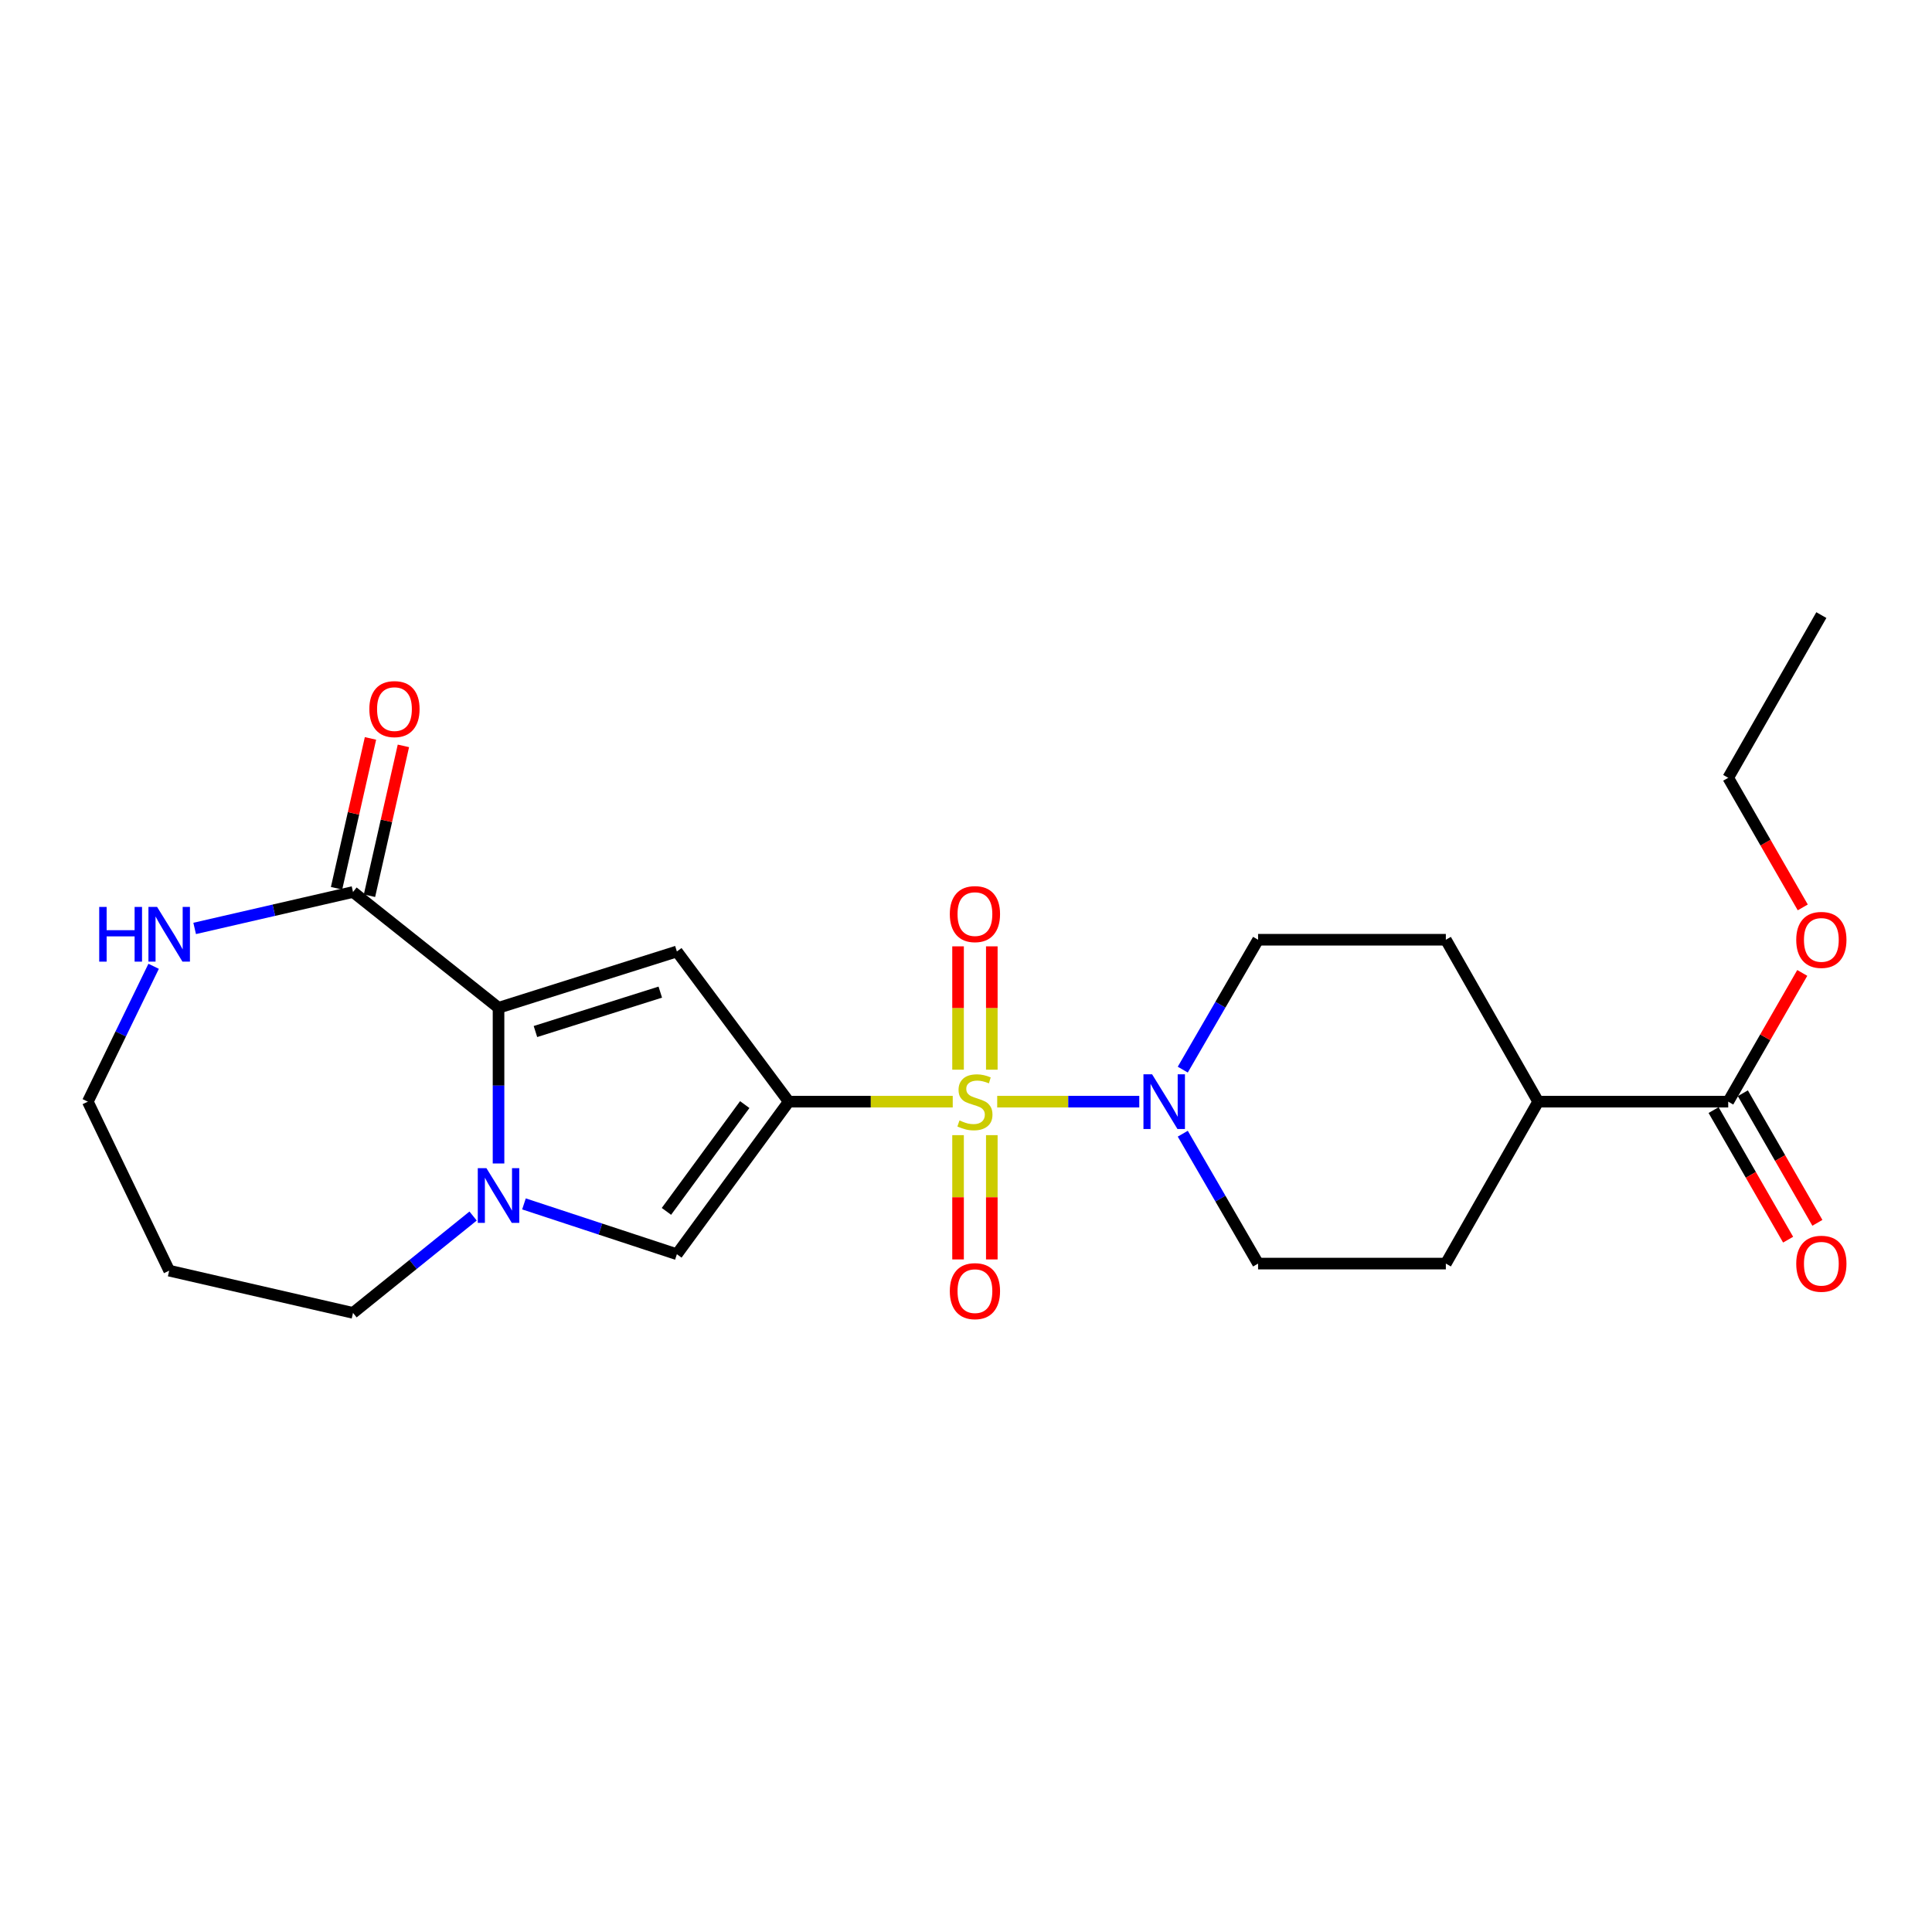 <?xml version='1.0' encoding='iso-8859-1'?>
<svg version='1.1' baseProfile='full'
              xmlns='http://www.w3.org/2000/svg'
                      xmlns:rdkit='http://www.rdkit.org/xml'
                      xmlns:xlink='http://www.w3.org/1999/xlink'
                  xml:space='preserve'
width='1000px' height='1000px' viewBox='0 0 1000 1000'>
<!-- END OF HEADER -->
<rect style='opacity:1.0;fill:#FFFFFF;stroke:none' width='1000' height='1000' x='0' y='0'> </rect>
<path class='bond-0' d='M 493.135,570.22 L 450.694,570.22' style='fill:none;fill-rule:evenodd;stroke:#CCCC00;stroke-width:6px;stroke-linecap:butt;stroke-linejoin:miter;stroke-opacity:1' />
<path class='bond-0' d='M 450.694,570.22 L 408.253,570.22' style='fill:none;fill-rule:evenodd;stroke:#000000;stroke-width:6px;stroke-linecap:butt;stroke-linejoin:miter;stroke-opacity:1' />
<path class='bond-5' d='M 516.153,570.22 L 552.92,570.22' style='fill:none;fill-rule:evenodd;stroke:#CCCC00;stroke-width:6px;stroke-linecap:butt;stroke-linejoin:miter;stroke-opacity:1' />
<path class='bond-5' d='M 552.92,570.22 L 589.686,570.22' style='fill:none;fill-rule:evenodd;stroke:#0000FF;stroke-width:6px;stroke-linecap:butt;stroke-linejoin:miter;stroke-opacity:1' />
<path class='bond-8' d='M 495.888,587.55 L 495.888,619.712' style='fill:none;fill-rule:evenodd;stroke:#CCCC00;stroke-width:6px;stroke-linecap:butt;stroke-linejoin:miter;stroke-opacity:1' />
<path class='bond-8' d='M 495.888,619.712 L 495.888,651.875' style='fill:none;fill-rule:evenodd;stroke:#FF0000;stroke-width:6px;stroke-linecap:butt;stroke-linejoin:miter;stroke-opacity:1' />
<path class='bond-8' d='M 513.36,587.55 L 513.36,619.712' style='fill:none;fill-rule:evenodd;stroke:#CCCC00;stroke-width:6px;stroke-linecap:butt;stroke-linejoin:miter;stroke-opacity:1' />
<path class='bond-8' d='M 513.36,619.712 L 513.36,651.875' style='fill:none;fill-rule:evenodd;stroke:#FF0000;stroke-width:6px;stroke-linecap:butt;stroke-linejoin:miter;stroke-opacity:1' />
<path class='bond-9' d='M 513.36,553.671 L 513.36,521.75' style='fill:none;fill-rule:evenodd;stroke:#CCCC00;stroke-width:6px;stroke-linecap:butt;stroke-linejoin:miter;stroke-opacity:1' />
<path class='bond-9' d='M 513.36,521.75 L 513.36,489.828' style='fill:none;fill-rule:evenodd;stroke:#FF0000;stroke-width:6px;stroke-linecap:butt;stroke-linejoin:miter;stroke-opacity:1' />
<path class='bond-9' d='M 495.888,553.671 L 495.888,521.75' style='fill:none;fill-rule:evenodd;stroke:#CCCC00;stroke-width:6px;stroke-linecap:butt;stroke-linejoin:miter;stroke-opacity:1' />
<path class='bond-9' d='M 495.888,521.75 L 495.888,489.828' style='fill:none;fill-rule:evenodd;stroke:#FF0000;stroke-width:6px;stroke-linecap:butt;stroke-linejoin:miter;stroke-opacity:1' />
<path class='bond-1' d='M 408.253,570.22 L 350.351,492.486' style='fill:none;fill-rule:evenodd;stroke:#000000;stroke-width:6px;stroke-linecap:butt;stroke-linejoin:miter;stroke-opacity:1' />
<path class='bond-4' d='M 408.253,570.22 L 350.351,649.186' style='fill:none;fill-rule:evenodd;stroke:#000000;stroke-width:6px;stroke-linecap:butt;stroke-linejoin:miter;stroke-opacity:1' />
<path class='bond-4' d='M 385.477,571.733 L 344.946,627.009' style='fill:none;fill-rule:evenodd;stroke:#000000;stroke-width:6px;stroke-linecap:butt;stroke-linejoin:miter;stroke-opacity:1' />
<path class='bond-2' d='M 350.351,492.486 L 258.037,521.627' style='fill:none;fill-rule:evenodd;stroke:#000000;stroke-width:6px;stroke-linecap:butt;stroke-linejoin:miter;stroke-opacity:1' />
<path class='bond-2' d='M 341.764,513.52 L 277.144,533.918' style='fill:none;fill-rule:evenodd;stroke:#000000;stroke-width:6px;stroke-linecap:butt;stroke-linejoin:miter;stroke-opacity:1' />
<path class='bond-6' d='M 258.037,521.627 L 182.721,461.696' style='fill:none;fill-rule:evenodd;stroke:#000000;stroke-width:6px;stroke-linecap:butt;stroke-linejoin:miter;stroke-opacity:1' />
<path class='bond-25' d='M 258.037,521.627 L 258.037,561.92' style='fill:none;fill-rule:evenodd;stroke:#000000;stroke-width:6px;stroke-linecap:butt;stroke-linejoin:miter;stroke-opacity:1' />
<path class='bond-25' d='M 258.037,561.92 L 258.037,602.214' style='fill:none;fill-rule:evenodd;stroke:#0000FF;stroke-width:6px;stroke-linecap:butt;stroke-linejoin:miter;stroke-opacity:1' />
<path class='bond-3' d='M 271.207,623.138 L 310.779,636.162' style='fill:none;fill-rule:evenodd;stroke:#0000FF;stroke-width:6px;stroke-linecap:butt;stroke-linejoin:miter;stroke-opacity:1' />
<path class='bond-3' d='M 310.779,636.162 L 350.351,649.186' style='fill:none;fill-rule:evenodd;stroke:#000000;stroke-width:6px;stroke-linecap:butt;stroke-linejoin:miter;stroke-opacity:1' />
<path class='bond-18' d='M 244.878,629.417 L 213.8,654.483' style='fill:none;fill-rule:evenodd;stroke:#0000FF;stroke-width:6px;stroke-linecap:butt;stroke-linejoin:miter;stroke-opacity:1' />
<path class='bond-18' d='M 213.8,654.483 L 182.721,679.55' style='fill:none;fill-rule:evenodd;stroke:#000000;stroke-width:6px;stroke-linecap:butt;stroke-linejoin:miter;stroke-opacity:1' />
<path class='bond-11' d='M 612.201,553.638 L 631.691,520.024' style='fill:none;fill-rule:evenodd;stroke:#0000FF;stroke-width:6px;stroke-linecap:butt;stroke-linejoin:miter;stroke-opacity:1' />
<path class='bond-11' d='M 631.691,520.024 L 651.18,486.41' style='fill:none;fill-rule:evenodd;stroke:#000000;stroke-width:6px;stroke-linecap:butt;stroke-linejoin:miter;stroke-opacity:1' />
<path class='bond-12' d='M 612.201,586.802 L 631.691,620.416' style='fill:none;fill-rule:evenodd;stroke:#0000FF;stroke-width:6px;stroke-linecap:butt;stroke-linejoin:miter;stroke-opacity:1' />
<path class='bond-12' d='M 631.691,620.416 L 651.18,654.03' style='fill:none;fill-rule:evenodd;stroke:#000000;stroke-width:6px;stroke-linecap:butt;stroke-linejoin:miter;stroke-opacity:1' />
<path class='bond-10' d='M 182.721,461.696 L 141.737,471.124' style='fill:none;fill-rule:evenodd;stroke:#000000;stroke-width:6px;stroke-linecap:butt;stroke-linejoin:miter;stroke-opacity:1' />
<path class='bond-10' d='M 141.737,471.124 L 100.754,480.553' style='fill:none;fill-rule:evenodd;stroke:#0000FF;stroke-width:6px;stroke-linecap:butt;stroke-linejoin:miter;stroke-opacity:1' />
<path class='bond-14' d='M 191.242,463.625 L 200.022,424.844' style='fill:none;fill-rule:evenodd;stroke:#000000;stroke-width:6px;stroke-linecap:butt;stroke-linejoin:miter;stroke-opacity:1' />
<path class='bond-14' d='M 200.022,424.844 L 208.802,386.064' style='fill:none;fill-rule:evenodd;stroke:#FF0000;stroke-width:6px;stroke-linecap:butt;stroke-linejoin:miter;stroke-opacity:1' />
<path class='bond-14' d='M 174.2,459.767 L 182.981,420.986' style='fill:none;fill-rule:evenodd;stroke:#000000;stroke-width:6px;stroke-linecap:butt;stroke-linejoin:miter;stroke-opacity:1' />
<path class='bond-14' d='M 182.981,420.986 L 191.761,382.205' style='fill:none;fill-rule:evenodd;stroke:#FF0000;stroke-width:6px;stroke-linecap:butt;stroke-linejoin:miter;stroke-opacity:1' />
<path class='bond-7' d='M 894.524,570.22 L 796.154,570.22' style='fill:none;fill-rule:evenodd;stroke:#000000;stroke-width:6px;stroke-linecap:butt;stroke-linejoin:miter;stroke-opacity:1' />
<path class='bond-15' d='M 886.951,574.576 L 906.24,608.112' style='fill:none;fill-rule:evenodd;stroke:#000000;stroke-width:6px;stroke-linecap:butt;stroke-linejoin:miter;stroke-opacity:1' />
<path class='bond-15' d='M 906.24,608.112 L 925.53,641.649' style='fill:none;fill-rule:evenodd;stroke:#FF0000;stroke-width:6px;stroke-linecap:butt;stroke-linejoin:miter;stroke-opacity:1' />
<path class='bond-15' d='M 902.097,565.864 L 921.386,599.401' style='fill:none;fill-rule:evenodd;stroke:#000000;stroke-width:6px;stroke-linecap:butt;stroke-linejoin:miter;stroke-opacity:1' />
<path class='bond-15' d='M 921.386,599.401 L 940.676,632.937' style='fill:none;fill-rule:evenodd;stroke:#FF0000;stroke-width:6px;stroke-linecap:butt;stroke-linejoin:miter;stroke-opacity:1' />
<path class='bond-19' d='M 894.524,570.22 L 913.687,536.903' style='fill:none;fill-rule:evenodd;stroke:#000000;stroke-width:6px;stroke-linecap:butt;stroke-linejoin:miter;stroke-opacity:1' />
<path class='bond-19' d='M 913.687,536.903 L 932.85,503.587' style='fill:none;fill-rule:evenodd;stroke:#FF0000;stroke-width:6px;stroke-linecap:butt;stroke-linejoin:miter;stroke-opacity:1' />
<path class='bond-26' d='M 79.518,500.153 L 62.486,535.187' style='fill:none;fill-rule:evenodd;stroke:#0000FF;stroke-width:6px;stroke-linecap:butt;stroke-linejoin:miter;stroke-opacity:1' />
<path class='bond-26' d='M 62.486,535.187 L 45.455,570.22' style='fill:none;fill-rule:evenodd;stroke:#000000;stroke-width:6px;stroke-linecap:butt;stroke-linejoin:miter;stroke-opacity:1' />
<path class='bond-17' d='M 651.18,486.41 L 748.366,486.41' style='fill:none;fill-rule:evenodd;stroke:#000000;stroke-width:6px;stroke-linecap:butt;stroke-linejoin:miter;stroke-opacity:1' />
<path class='bond-16' d='M 651.18,654.03 L 748.366,654.03' style='fill:none;fill-rule:evenodd;stroke:#000000;stroke-width:6px;stroke-linecap:butt;stroke-linejoin:miter;stroke-opacity:1' />
<path class='bond-13' d='M 796.154,570.22 L 748.366,654.03' style='fill:none;fill-rule:evenodd;stroke:#000000;stroke-width:6px;stroke-linecap:butt;stroke-linejoin:miter;stroke-opacity:1' />
<path class='bond-24' d='M 796.154,570.22 L 748.366,486.41' style='fill:none;fill-rule:evenodd;stroke:#000000;stroke-width:6px;stroke-linecap:butt;stroke-linejoin:miter;stroke-opacity:1' />
<path class='bond-20' d='M 182.721,679.55 L 87.573,657.689' style='fill:none;fill-rule:evenodd;stroke:#000000;stroke-width:6px;stroke-linecap:butt;stroke-linejoin:miter;stroke-opacity:1' />
<path class='bond-22' d='M 933.104,469.672 L 913.814,436.131' style='fill:none;fill-rule:evenodd;stroke:#FF0000;stroke-width:6px;stroke-linecap:butt;stroke-linejoin:miter;stroke-opacity:1' />
<path class='bond-22' d='M 913.814,436.131 L 894.524,402.59' style='fill:none;fill-rule:evenodd;stroke:#000000;stroke-width:6px;stroke-linecap:butt;stroke-linejoin:miter;stroke-opacity:1' />
<path class='bond-21' d='M 87.573,657.689 L 45.455,570.22' style='fill:none;fill-rule:evenodd;stroke:#000000;stroke-width:6px;stroke-linecap:butt;stroke-linejoin:miter;stroke-opacity:1' />
<path class='bond-23' d='M 894.524,402.59 L 942.729,318.372' style='fill:none;fill-rule:evenodd;stroke:#000000;stroke-width:6px;stroke-linecap:butt;stroke-linejoin:miter;stroke-opacity:1' />
<path  class='atom-0' d='M 496.624 579.94
Q 496.944 580.06, 498.264 580.62
Q 499.584 581.18, 501.024 581.54
Q 502.504 581.86, 503.944 581.86
Q 506.624 581.86, 508.184 580.58
Q 509.744 579.26, 509.744 576.98
Q 509.744 575.42, 508.944 574.46
Q 508.184 573.5, 506.984 572.98
Q 505.784 572.46, 503.784 571.86
Q 501.264 571.1, 499.744 570.38
Q 498.264 569.66, 497.184 568.14
Q 496.144 566.62, 496.144 564.06
Q 496.144 560.5, 498.544 558.3
Q 500.984 556.1, 505.784 556.1
Q 509.064 556.1, 512.784 557.66
L 511.864 560.74
Q 508.464 559.34, 505.904 559.34
Q 503.144 559.34, 501.624 560.5
Q 500.104 561.62, 500.144 563.58
Q 500.144 565.1, 500.904 566.02
Q 501.704 566.94, 502.824 567.46
Q 503.984 567.98, 505.904 568.58
Q 508.464 569.38, 509.984 570.18
Q 511.504 570.98, 512.584 572.62
Q 513.704 574.22, 513.704 576.98
Q 513.704 580.9, 511.064 583.02
Q 508.464 585.1, 504.104 585.1
Q 501.584 585.1, 499.664 584.54
Q 497.784 584.02, 495.544 583.1
L 496.624 579.94
' fill='#CCCC00'/>
<path  class='atom-4' d='M 251.777 604.643
L 261.057 619.643
Q 261.977 621.123, 263.457 623.803
Q 264.937 626.483, 265.017 626.643
L 265.017 604.643
L 268.777 604.643
L 268.777 632.963
L 264.897 632.963
L 254.937 616.563
Q 253.777 614.643, 252.537 612.443
Q 251.337 610.243, 250.977 609.563
L 250.977 632.963
L 247.297 632.963
L 247.297 604.643
L 251.777 604.643
' fill='#0000FF'/>
<path  class='atom-6' d='M 596.327 556.06
L 605.607 571.06
Q 606.527 572.54, 608.007 575.22
Q 609.487 577.9, 609.567 578.06
L 609.567 556.06
L 613.327 556.06
L 613.327 584.38
L 609.447 584.38
L 599.487 567.98
Q 598.327 566.06, 597.087 563.86
Q 595.887 561.66, 595.527 560.98
L 595.527 584.38
L 591.847 584.38
L 591.847 556.06
L 596.327 556.06
' fill='#0000FF'/>
<path  class='atom-9' d='M 491.624 668.292
Q 491.624 661.492, 494.984 657.692
Q 498.344 653.892, 504.624 653.892
Q 510.904 653.892, 514.264 657.692
Q 517.624 661.492, 517.624 668.292
Q 517.624 675.172, 514.224 679.092
Q 510.824 682.972, 504.624 682.972
Q 498.384 682.972, 494.984 679.092
Q 491.624 675.212, 491.624 668.292
M 504.624 679.772
Q 508.944 679.772, 511.264 676.892
Q 513.624 673.972, 513.624 668.292
Q 513.624 662.732, 511.264 659.932
Q 508.944 657.092, 504.624 657.092
Q 500.304 657.092, 497.944 659.892
Q 495.624 662.692, 495.624 668.292
Q 495.624 674.012, 497.944 676.892
Q 500.304 679.772, 504.624 679.772
' fill='#FF0000'/>
<path  class='atom-10' d='M 491.624 473.133
Q 491.624 466.333, 494.984 462.533
Q 498.344 458.733, 504.624 458.733
Q 510.904 458.733, 514.264 462.533
Q 517.624 466.333, 517.624 473.133
Q 517.624 480.013, 514.224 483.933
Q 510.824 487.813, 504.624 487.813
Q 498.384 487.813, 494.984 483.933
Q 491.624 480.053, 491.624 473.133
M 504.624 484.613
Q 508.944 484.613, 511.264 481.733
Q 513.624 478.813, 513.624 473.133
Q 513.624 467.573, 511.264 464.773
Q 508.944 461.933, 504.624 461.933
Q 500.304 461.933, 497.944 464.733
Q 495.624 467.533, 495.624 473.133
Q 495.624 478.853, 497.944 481.733
Q 500.304 484.613, 504.624 484.613
' fill='#FF0000'/>
<path  class='atom-11' d='M 51.353 469.425
L 55.193 469.425
L 55.193 481.465
L 69.673 481.465
L 69.673 469.425
L 73.513 469.425
L 73.513 497.745
L 69.673 497.745
L 69.673 484.665
L 55.193 484.665
L 55.193 497.745
L 51.353 497.745
L 51.353 469.425
' fill='#0000FF'/>
<path  class='atom-11' d='M 81.313 469.425
L 90.593 484.425
Q 91.513 485.905, 92.993 488.585
Q 94.473 491.265, 94.553 491.425
L 94.553 469.425
L 98.313 469.425
L 98.313 497.745
L 94.433 497.745
L 84.473 481.345
Q 83.313 479.425, 82.073 477.225
Q 80.873 475.025, 80.513 474.345
L 80.513 497.745
L 76.833 497.745
L 76.833 469.425
L 81.313 469.425
' fill='#0000FF'/>
<path  class='atom-15' d='M 191.173 367.026
Q 191.173 360.226, 194.533 356.426
Q 197.893 352.626, 204.173 352.626
Q 210.453 352.626, 213.813 356.426
Q 217.173 360.226, 217.173 367.026
Q 217.173 373.906, 213.773 377.826
Q 210.373 381.706, 204.173 381.706
Q 197.933 381.706, 194.533 377.826
Q 191.173 373.946, 191.173 367.026
M 204.173 378.506
Q 208.493 378.506, 210.813 375.626
Q 213.173 372.706, 213.173 367.026
Q 213.173 361.466, 210.813 358.666
Q 208.493 355.826, 204.173 355.826
Q 199.853 355.826, 197.493 358.626
Q 195.173 361.426, 195.173 367.026
Q 195.173 372.746, 197.493 375.626
Q 199.853 378.506, 204.173 378.506
' fill='#FF0000'/>
<path  class='atom-16' d='M 929.729 654.11
Q 929.729 647.31, 933.089 643.51
Q 936.449 639.71, 942.729 639.71
Q 949.009 639.71, 952.369 643.51
Q 955.729 647.31, 955.729 654.11
Q 955.729 660.99, 952.329 664.91
Q 948.929 668.79, 942.729 668.79
Q 936.489 668.79, 933.089 664.91
Q 929.729 661.03, 929.729 654.11
M 942.729 665.59
Q 947.049 665.59, 949.369 662.71
Q 951.729 659.79, 951.729 654.11
Q 951.729 648.55, 949.369 645.75
Q 947.049 642.91, 942.729 642.91
Q 938.409 642.91, 936.049 645.71
Q 933.729 648.51, 933.729 654.11
Q 933.729 659.83, 936.049 662.71
Q 938.409 665.59, 942.729 665.59
' fill='#FF0000'/>
<path  class='atom-20' d='M 929.729 486.49
Q 929.729 479.69, 933.089 475.89
Q 936.449 472.09, 942.729 472.09
Q 949.009 472.09, 952.369 475.89
Q 955.729 479.69, 955.729 486.49
Q 955.729 493.37, 952.329 497.29
Q 948.929 501.17, 942.729 501.17
Q 936.489 501.17, 933.089 497.29
Q 929.729 493.41, 929.729 486.49
M 942.729 497.97
Q 947.049 497.97, 949.369 495.09
Q 951.729 492.17, 951.729 486.49
Q 951.729 480.93, 949.369 478.13
Q 947.049 475.29, 942.729 475.29
Q 938.409 475.29, 936.049 478.09
Q 933.729 480.89, 933.729 486.49
Q 933.729 492.21, 936.049 495.09
Q 938.409 497.97, 942.729 497.97
' fill='#FF0000'/>
</svg>
